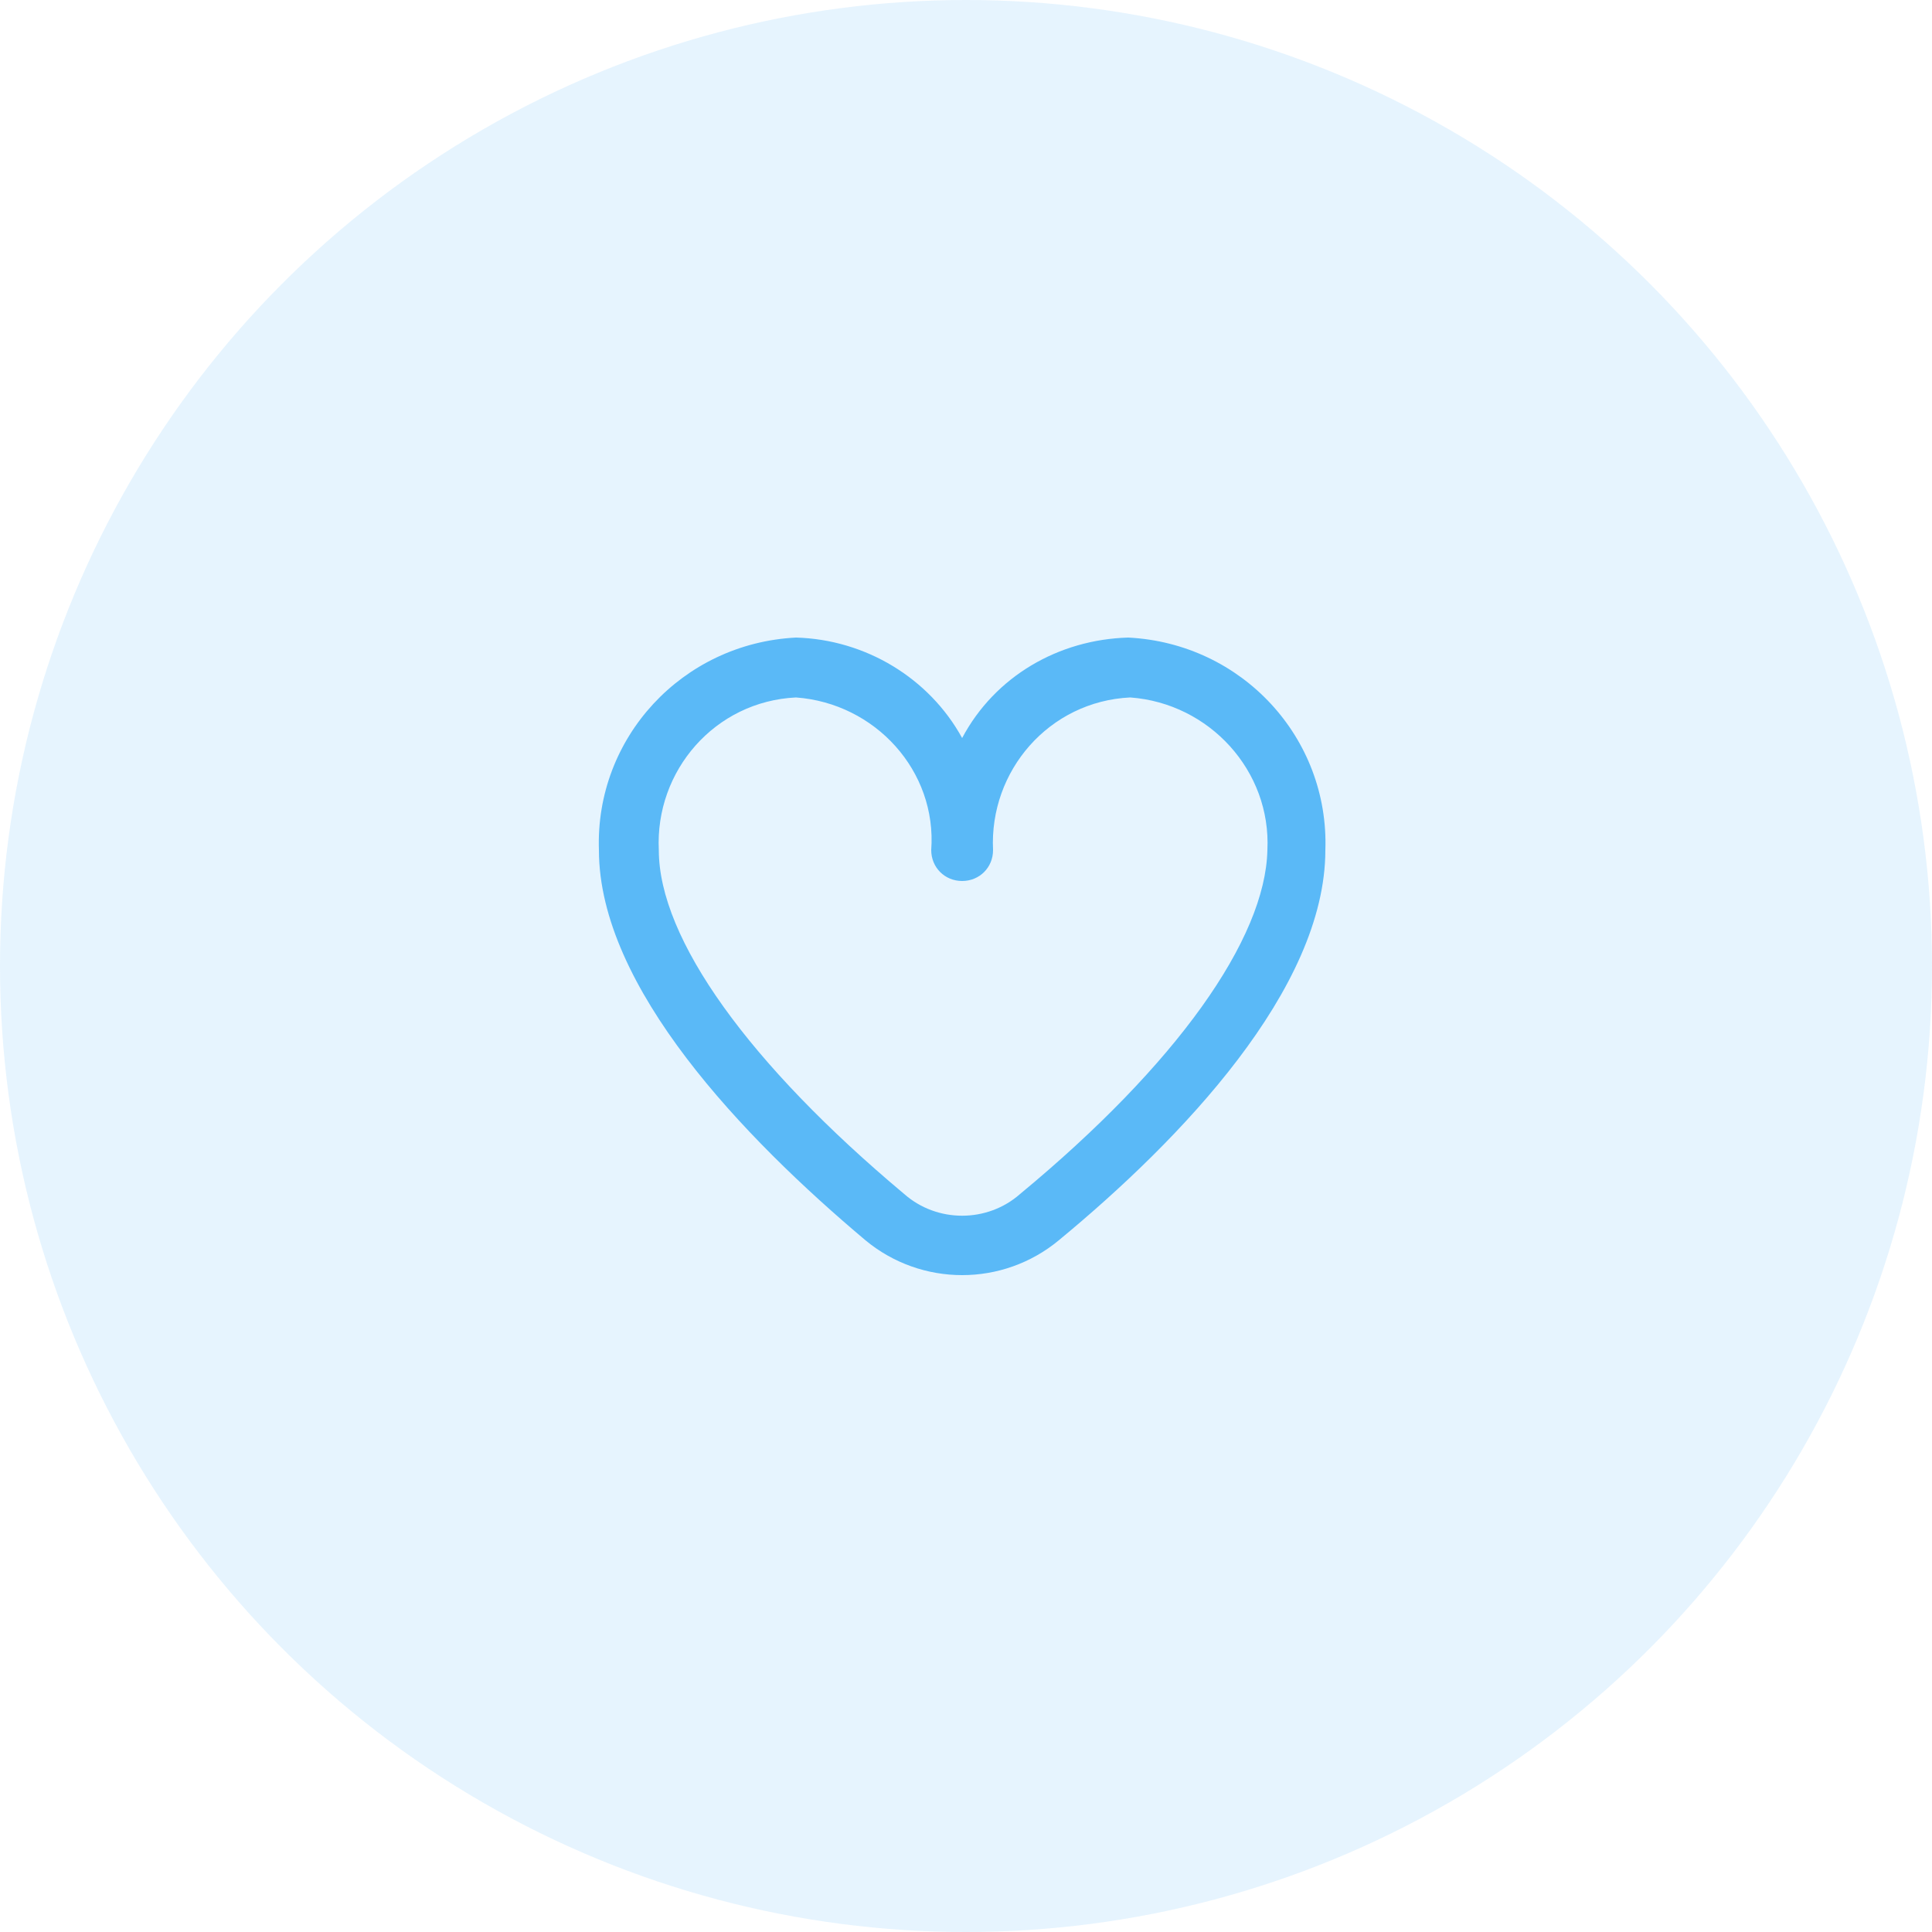 <?xml version="1.0" encoding="utf-8"?>
<!-- Generator: Adobe Illustrator 26.5.0, SVG Export Plug-In . SVG Version: 6.00 Build 0)  -->
<svg version="1.1" id="Layer_1" xmlns="http://www.w3.org/2000/svg" xmlns:xlink="http://www.w3.org/1999/xlink" x="0px" y="0px"
	 viewBox="0 0 100 100" style="enable-background:new 0 0 100 100;" xml:space="preserve">
<style type="text/css">
	.st0{opacity:0.15;fill:#5AB9F7;}
	.st1{fill:#5AB9F7;}
</style>
<circle id="Ellipse_166" class="st0" cx="50" cy="50" r="50"/>
<path id="Path_20927" class="st1" d="M58.4,33c-3.6,0.1-6.9,2-8.6,5.2c-1.7-3.1-5-5.1-8.6-5.2c-5.9,0.3-10.4,5.2-10.2,11
	c0,7.1,7.5,14.9,13.8,20.2c2.9,2.4,7.1,2.4,10,0C61.1,59,68.6,51.2,68.6,44C68.8,38.2,64.3,33.3,58.4,33 M52.8,61.8
	c-1.7,1.5-4.3,1.5-6,0C38.8,55.1,34.1,48.6,34.1,44c-0.2-4.1,2.9-7.7,7.1-7.9c4.1,0.3,7.3,3.8,7,7.9c0,0.9,0.7,1.6,1.6,1.6
	s1.6-0.7,1.6-1.6c-0.2-4.1,2.9-7.7,7.1-7.9c4.1,0.3,7.3,3.8,7.1,7.9C65.5,48.6,60.9,55.1,52.8,61.8L52.8,61.8z"/>
</svg>
